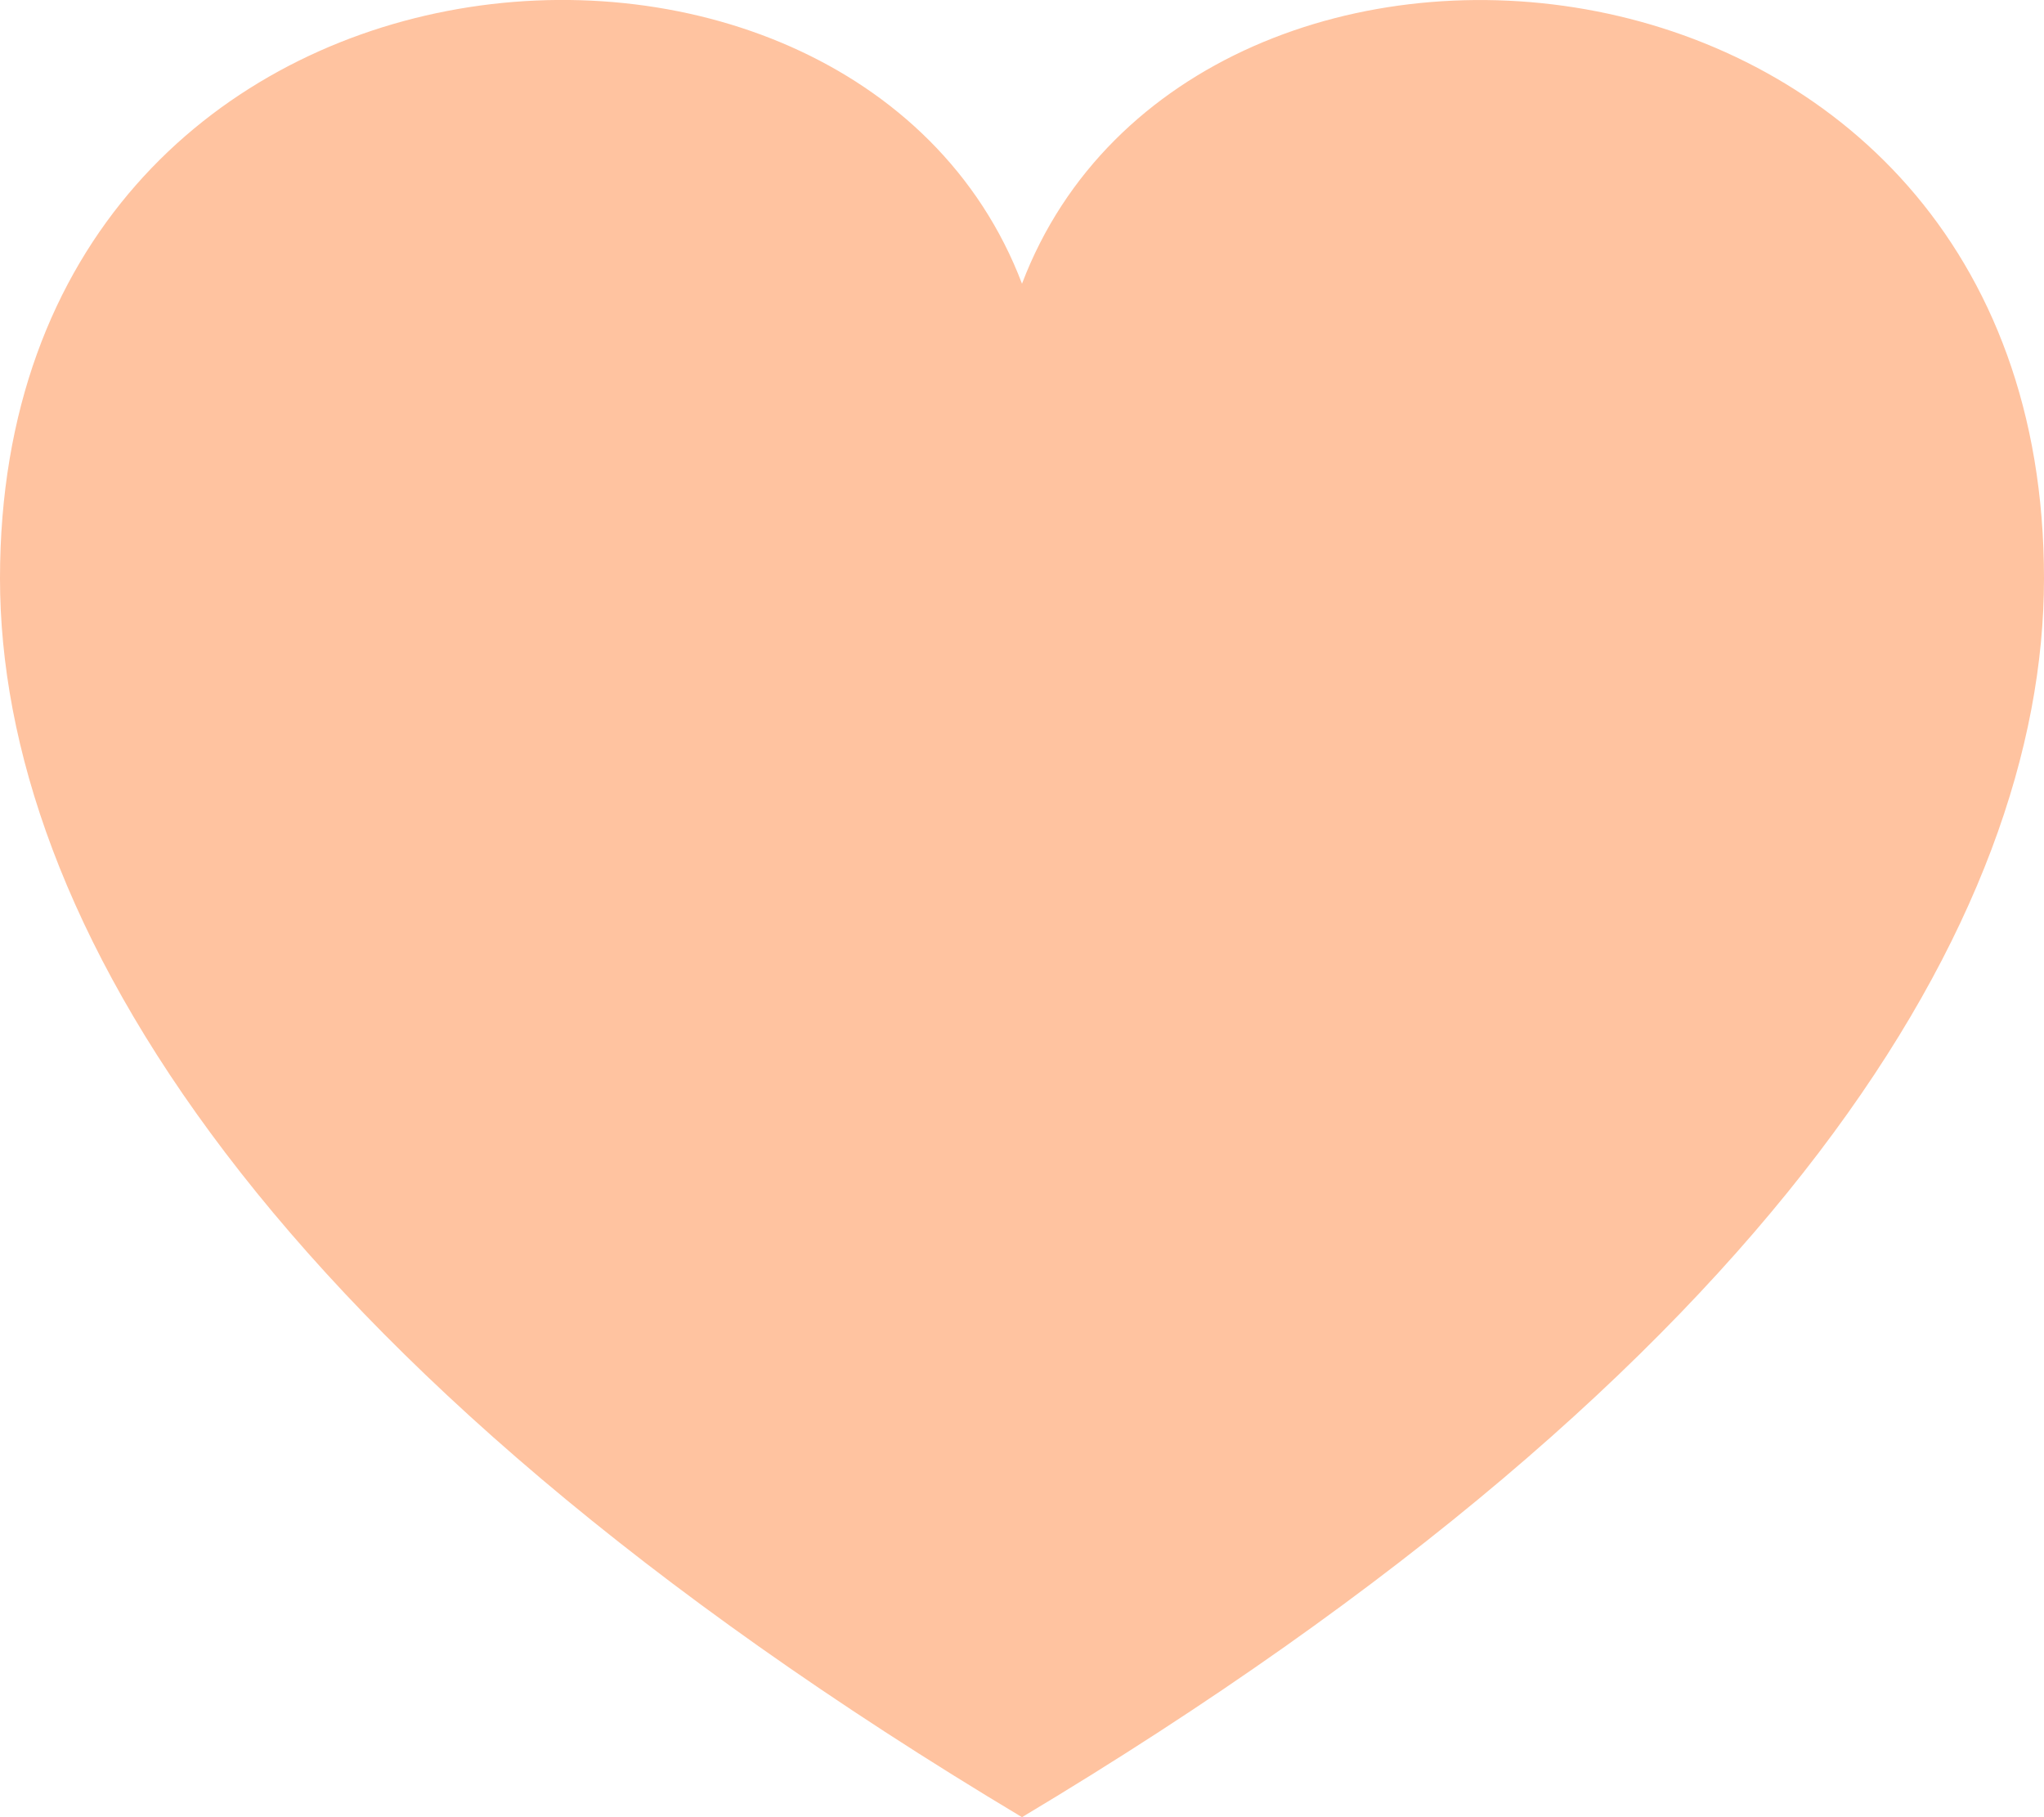 <svg height="16" viewBox="0 0 18 16" width="18" xmlns="http://www.w3.org/2000/svg"><path d="m1266 1873.498c-1.492-3.927-9-3.343-9 2.595 0 2.959 2.295 6.895 9 10.907 6.705-4.012 9-7.948 9-10.907 0-5.904-7.5-6.545-9-2.595z" fill="#ffc3a0" fill-rule="evenodd" transform="translate(-1257 -1871)"/></svg>